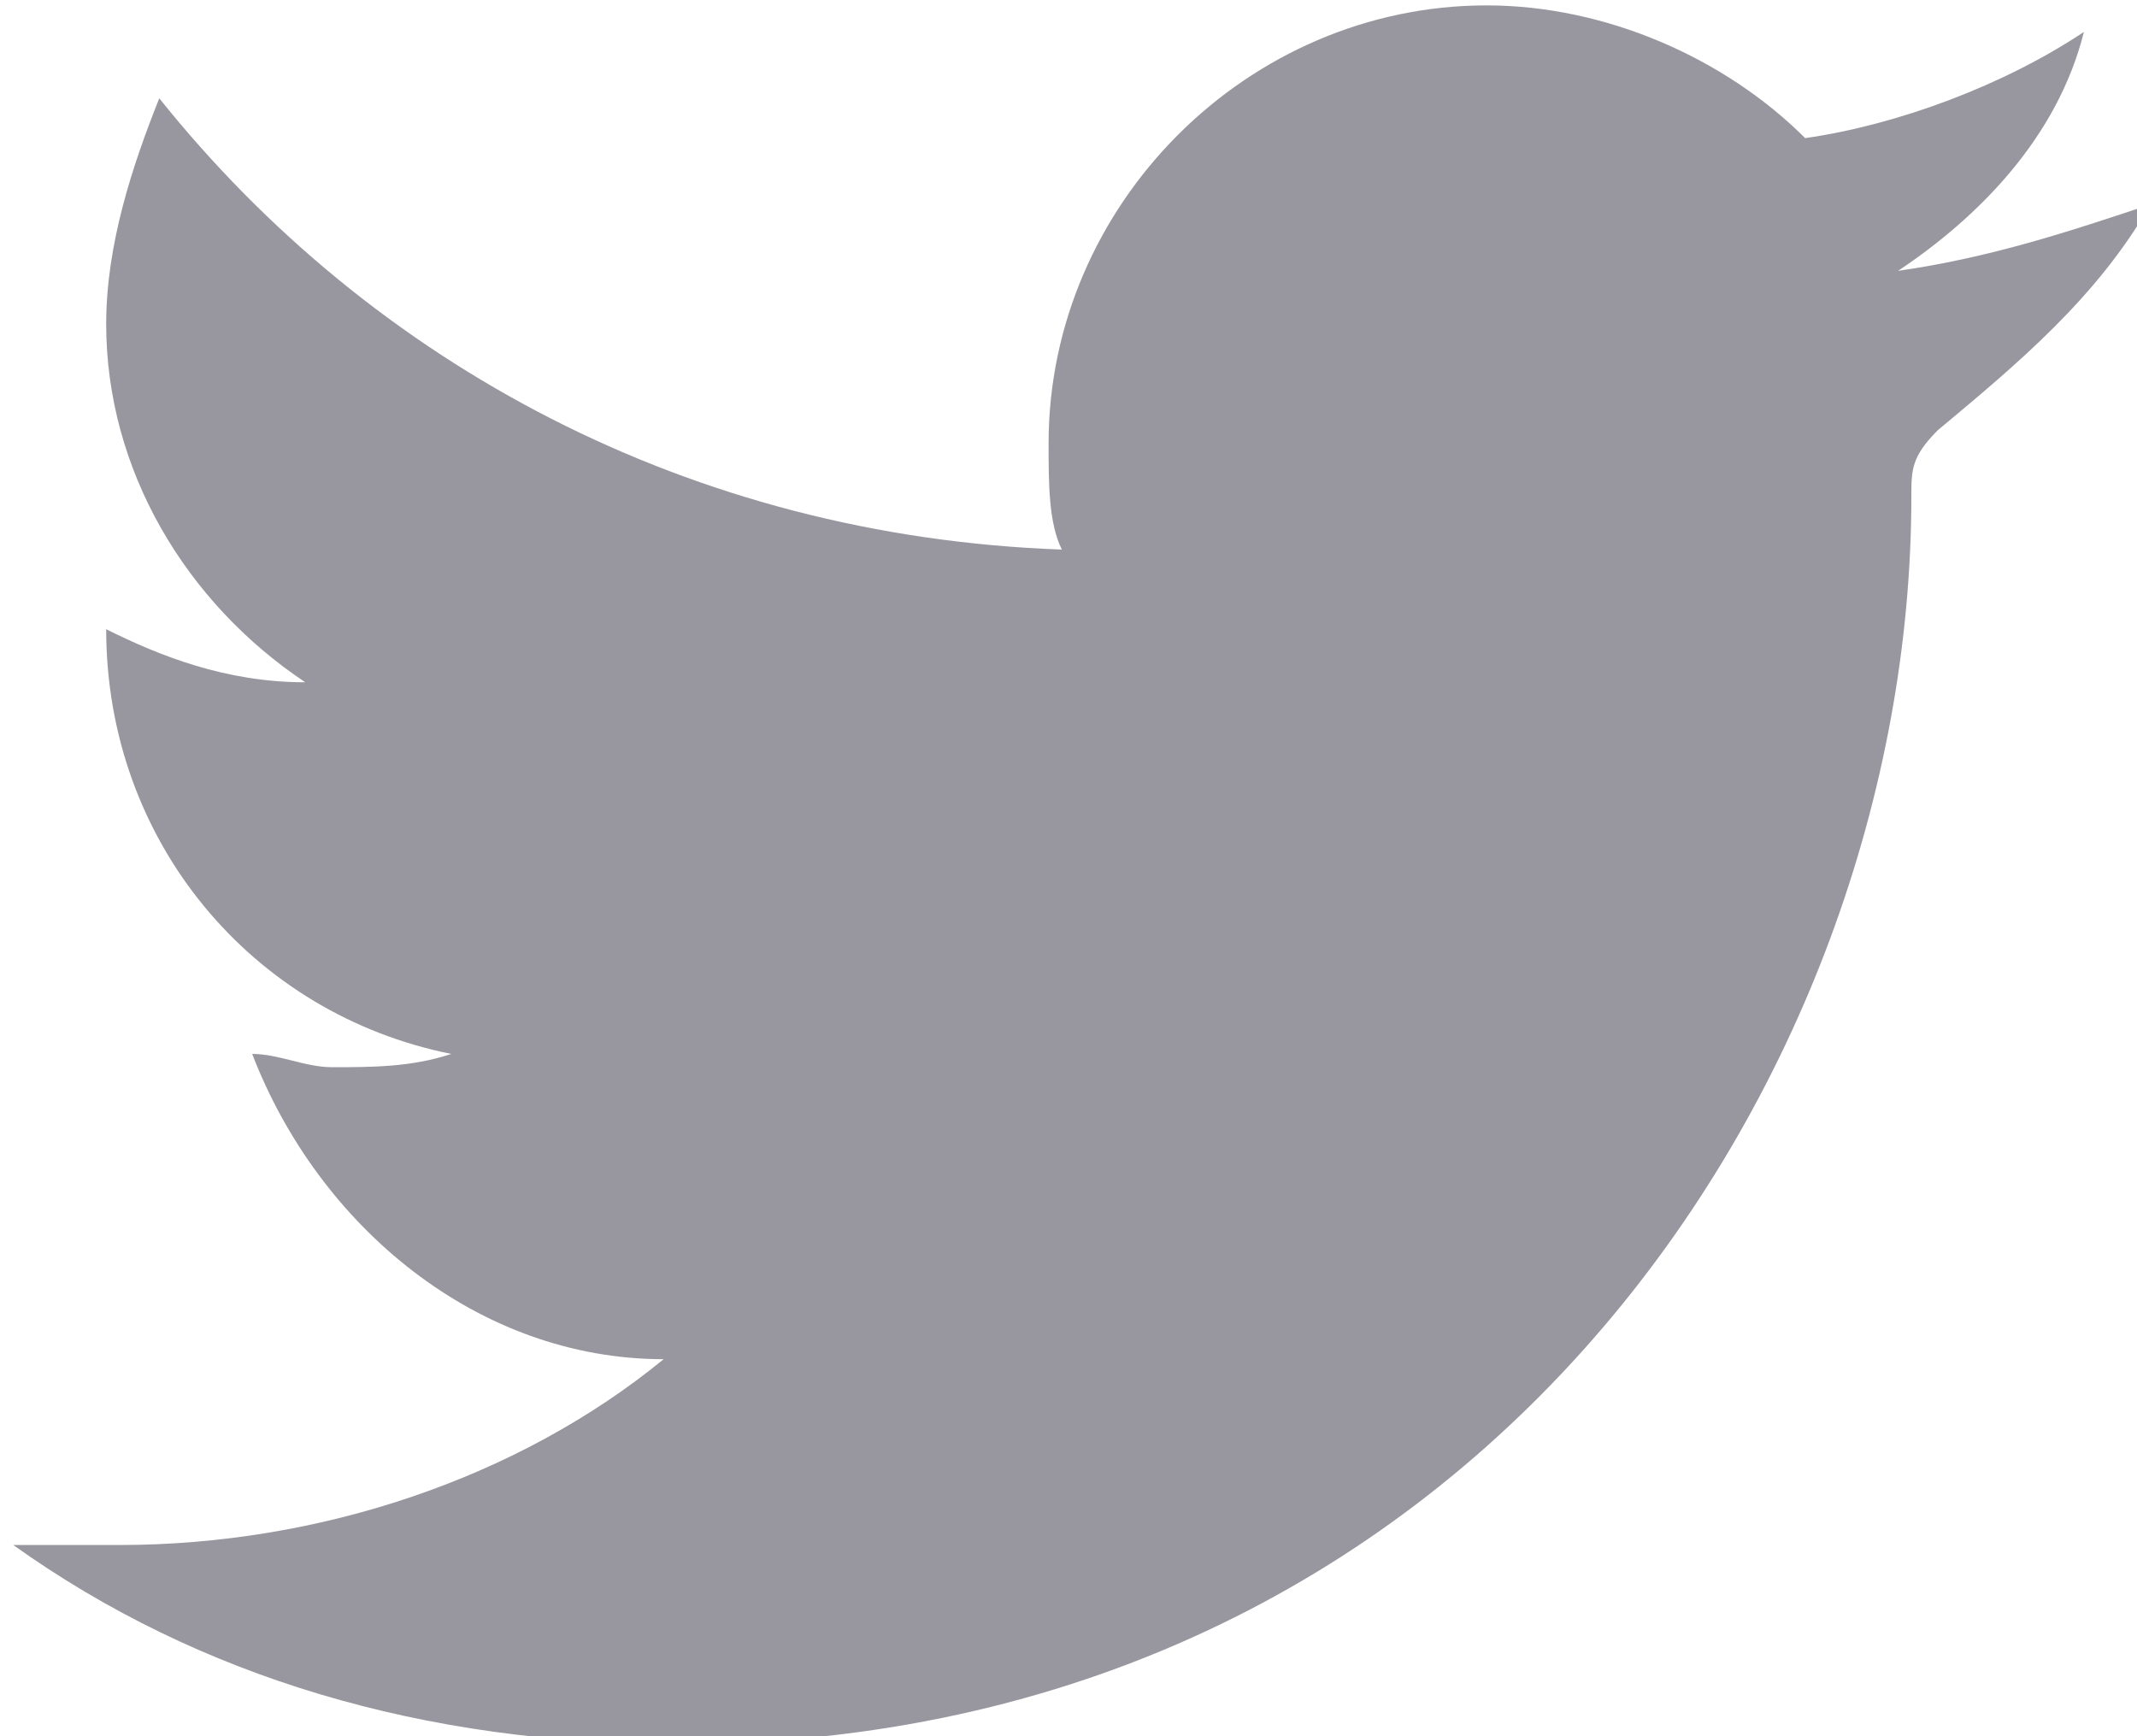 <svg xmlns="http://www.w3.org/2000/svg" width="16" height="13" viewBox="0 0 16.1 13"><path d="M14.4 3.7c0 4.4-3.3 9.4-9.3 9.4-1.9 0-3.6-.5-5-1.5h.8c1.5 0 3-.5 4.1-1.4-1.4 0-2.6-1-3.1-2.3.2 0 .4.1.6.1.3 0 .6 0 .9-.1C1.9 7.6.8 6.3.8 4.7c.4.2.9.4 1.5.4C1.4 4.5.8 3.5.8 2.4c0-.6.2-1.2.4-1.7 1.6 2 4 3.3 6.8 3.4-.1-.2-.1-.5-.1-.8C7.9 1.5 9.4 0 11.2 0c.9 0 1.8.4 2.4 1 .7-.1 1.5-.4 2.1-.8-.2.8-.8 1.4-1.4 1.8.7-.1 1.3-.3 1.9-.5-.4.7-1 1.2-1.6 1.7-.2.2-.2.3-.2.5z" fill="#98979F" /></svg>
